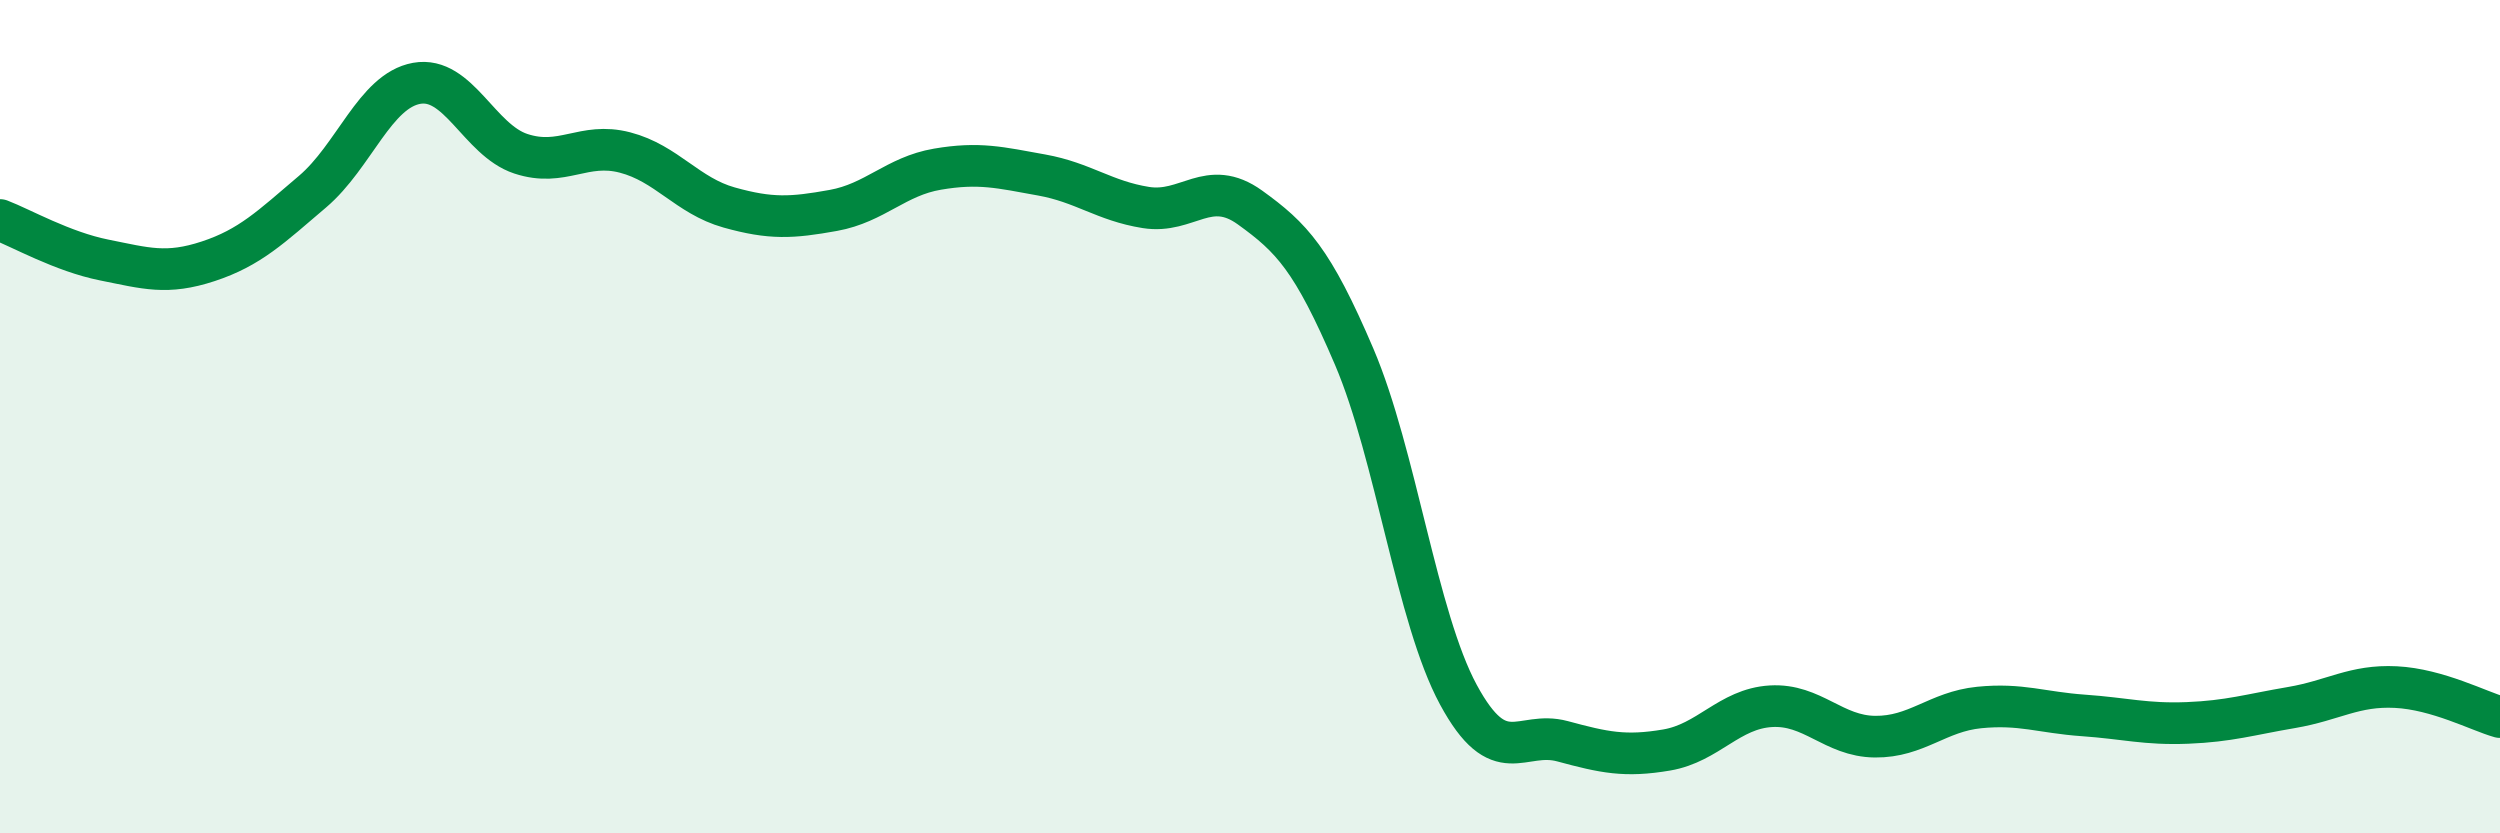 
    <svg width="60" height="20" viewBox="0 0 60 20" xmlns="http://www.w3.org/2000/svg">
      <path
        d="M 0,5.28 C 0.5,5.47 1.5,6.04 2.5,6.24 C 3.5,6.44 4,6.6 5,6.27 C 6,5.94 6.5,5.45 7.5,4.6 C 8.5,3.75 9,2.18 10,2 C 11,1.82 11.5,3.36 12.5,3.69 C 13.5,4.02 14,3.4 15,3.66 C 16,3.92 16.5,4.7 17.5,4.98 C 18.5,5.26 19,5.23 20,5.05 C 21,4.87 21.5,4.23 22.5,4.06 C 23.5,3.89 24,4.02 25,4.2 C 26,4.38 26.5,4.82 27.5,4.98 C 28.5,5.14 29,4.26 30,4.98 C 31,5.7 31.5,6.22 32.5,8.56 C 33.5,10.9 34,14.82 35,16.67 C 36,18.52 36.5,17.52 37.5,17.79 C 38.5,18.06 39,18.17 40,18 C 41,17.83 41.5,17.01 42.5,16.95 C 43.5,16.89 44,17.67 45,17.68 C 46,17.69 46.5,17.08 47.5,16.98 C 48.5,16.88 49,17.1 50,17.17 C 51,17.24 51.5,17.39 52.5,17.35 C 53.5,17.31 54,17.15 55,16.98 C 56,16.81 56.5,16.44 57.5,16.49 C 58.5,16.54 59.5,17.07 60,17.21L60 20L0 20Z"
        fill="#008740"
        opacity="0.1"
        stroke-linecap="round"
        stroke-linejoin="round"
      />
      <path
        d="M 0,5.28 C 0.5,5.47 1.5,6.04 2.5,6.24 C 3.5,6.44 4,6.6 5,6.27 C 6,5.94 6.5,5.45 7.5,4.6 C 8.5,3.75 9,2.18 10,2 C 11,1.82 11.5,3.36 12.5,3.69 C 13.5,4.02 14,3.4 15,3.66 C 16,3.92 16.5,4.7 17.5,4.98 C 18.5,5.26 19,5.23 20,5.05 C 21,4.87 21.5,4.23 22.5,4.06 C 23.5,3.89 24,4.02 25,4.2 C 26,4.38 26.5,4.82 27.5,4.98 C 28.5,5.14 29,4.26 30,4.98 C 31,5.7 31.5,6.22 32.5,8.56 C 33.5,10.9 34,14.82 35,16.67 C 36,18.52 36.5,17.52 37.5,17.79 C 38.5,18.06 39,18.17 40,18 C 41,17.83 41.5,17.01 42.5,16.95 C 43.5,16.89 44,17.67 45,17.68 C 46,17.69 46.5,17.08 47.5,16.98 C 48.5,16.88 49,17.1 50,17.17 C 51,17.24 51.5,17.39 52.5,17.35 C 53.5,17.31 54,17.15 55,16.98 C 56,16.81 56.5,16.44 57.5,16.49 C 58.5,16.54 59.5,17.07 60,17.21"
        stroke="#008740"
        stroke-width="1"
        fill="none"
        stroke-linecap="round"
        stroke-linejoin="round"
      />
    </svg>
  